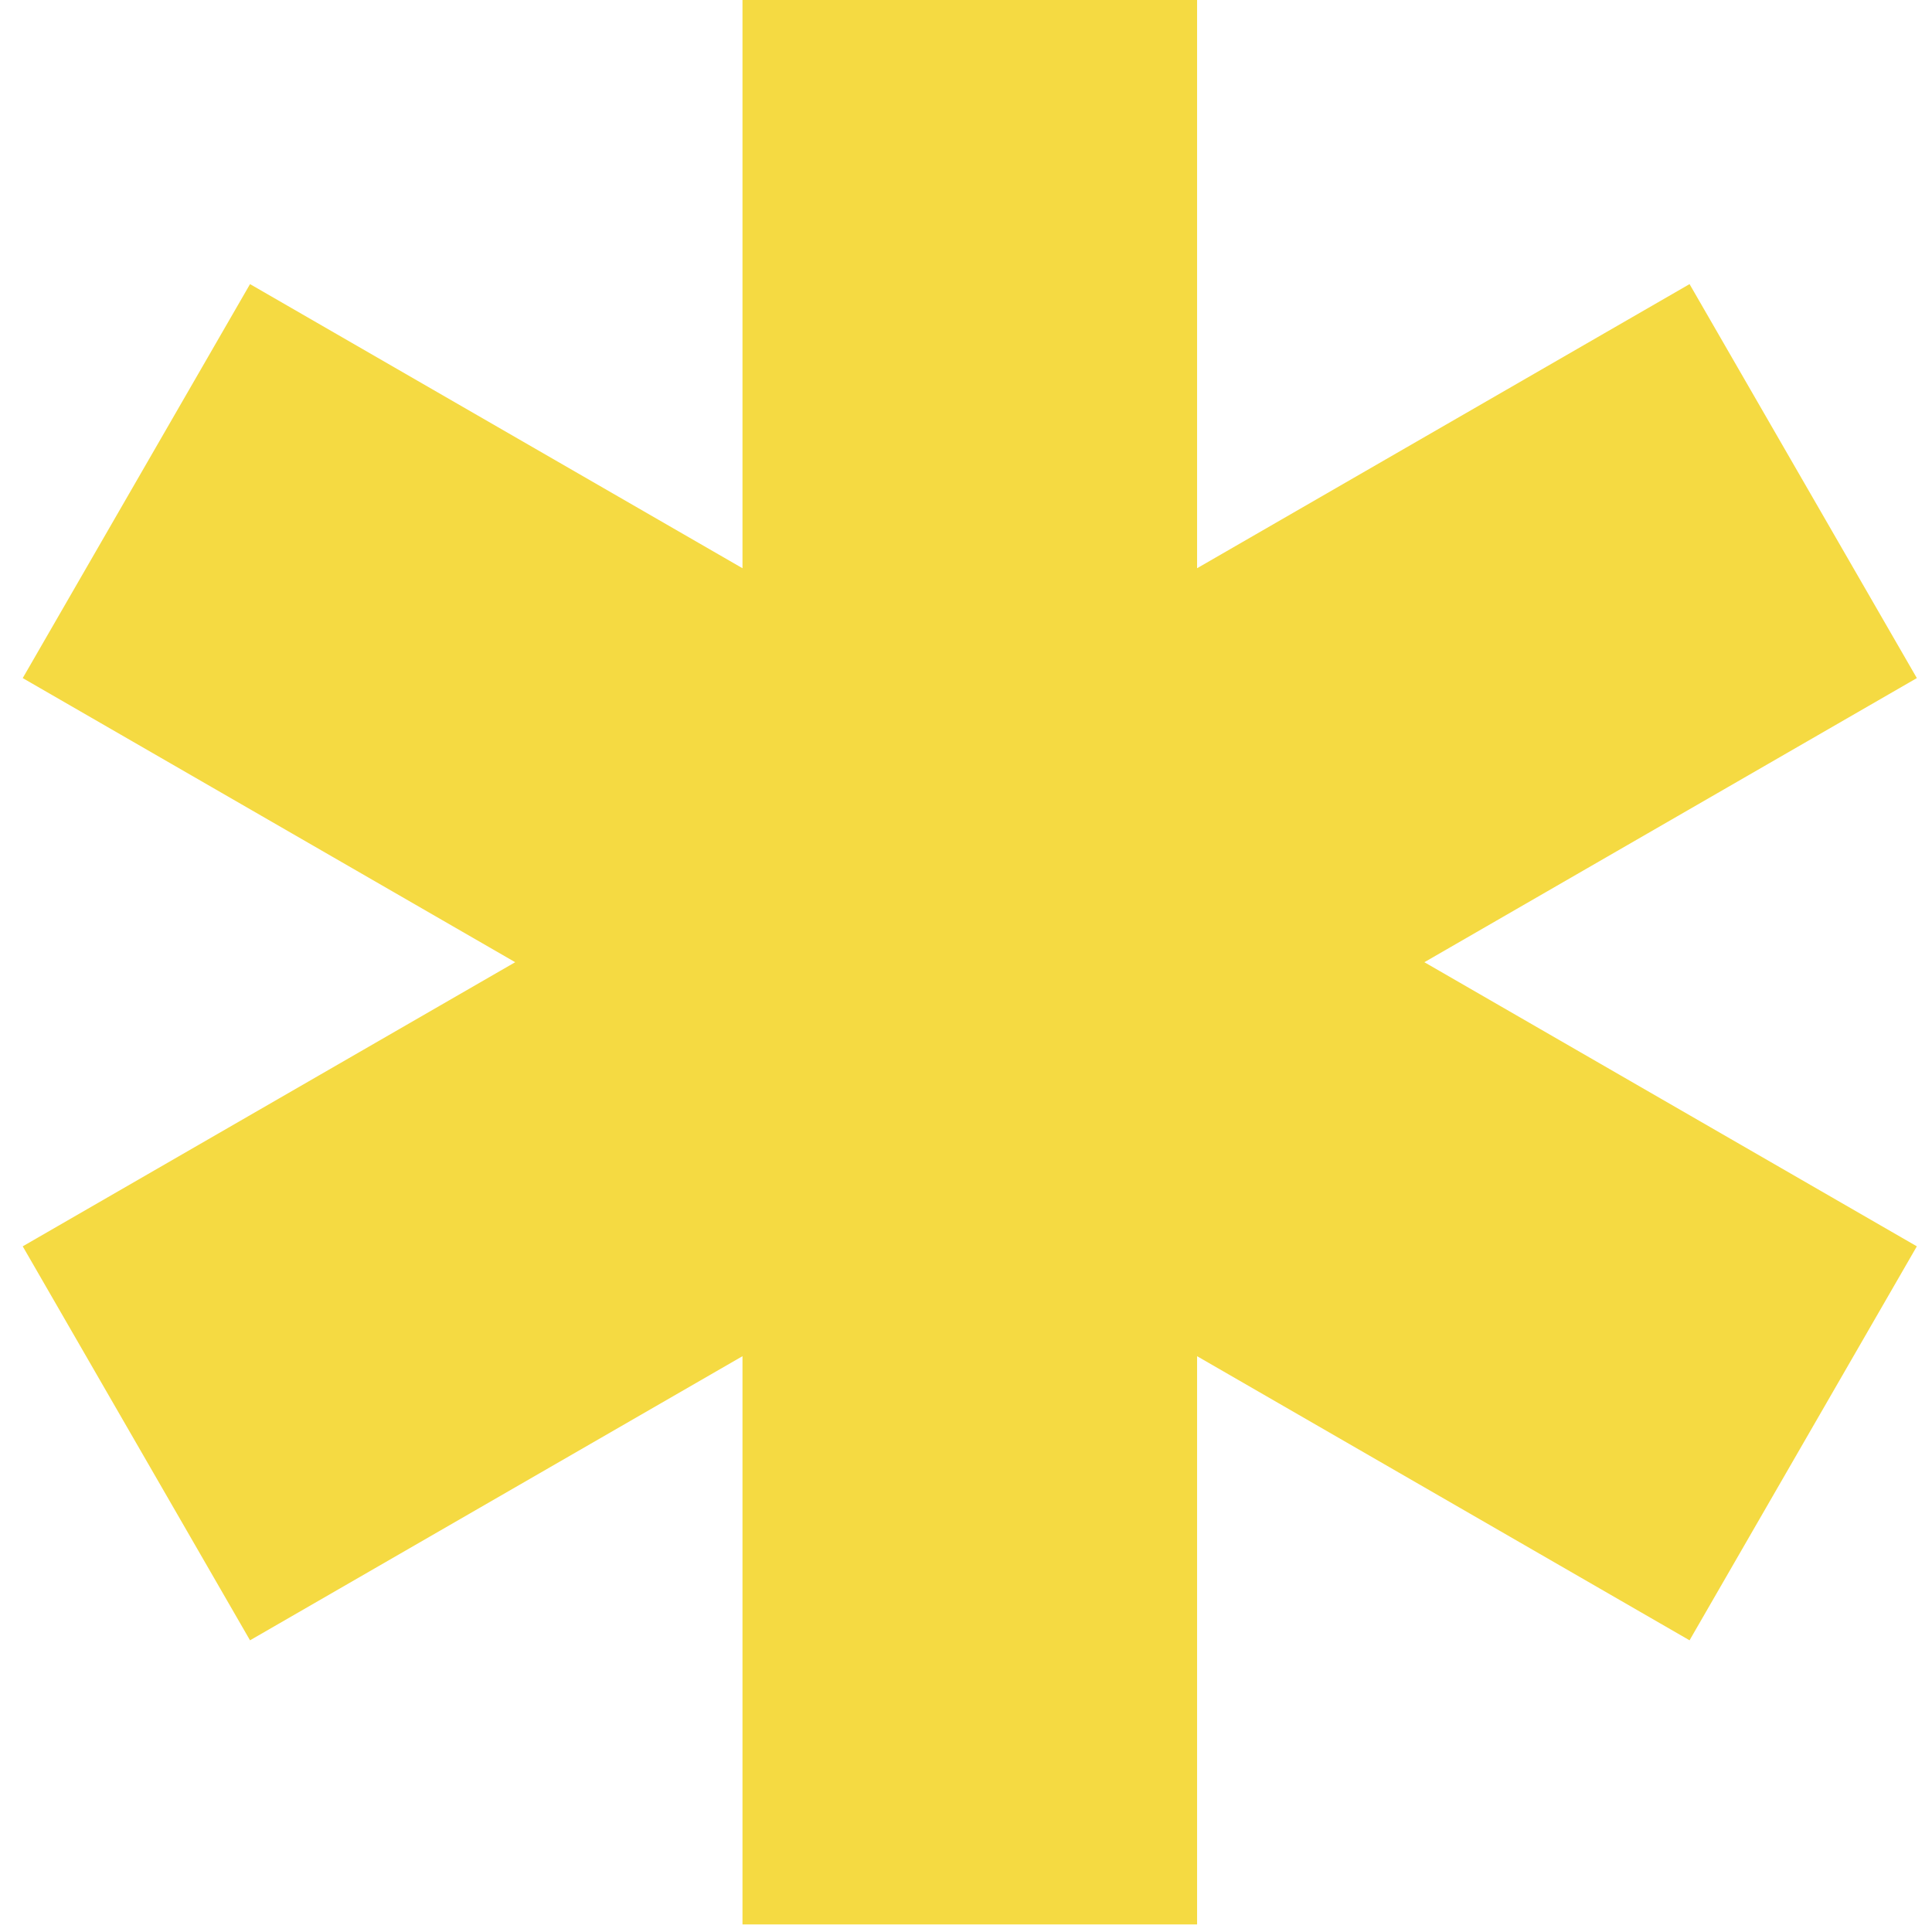 <?xml version="1.0" encoding="UTF-8"?>
<svg id="Layer_1" xmlns="http://www.w3.org/2000/svg" version="1.1" viewBox="0 0 51 51">
  <!-- Generator: Adobe Illustrator 29.3.1, SVG Export Plug-In . SVG Version: 2.1.0 Build 151)  -->
  <defs>
    <style>
      .st0 {
        fill: #f5da42;
        fill-rule: evenodd;
      }
    </style>
  </defs>
  <path class="st0" d="M37.6,25.4l13,7.5-6,10.4-13-7.5v15h-12v-15l-13,7.5L.6,32.9l13-7.5L.6,17.9,6.6,7.5l13,7.5V0h12v15l13-7.5,6,10.4-13,7.5Z"/>
</svg>